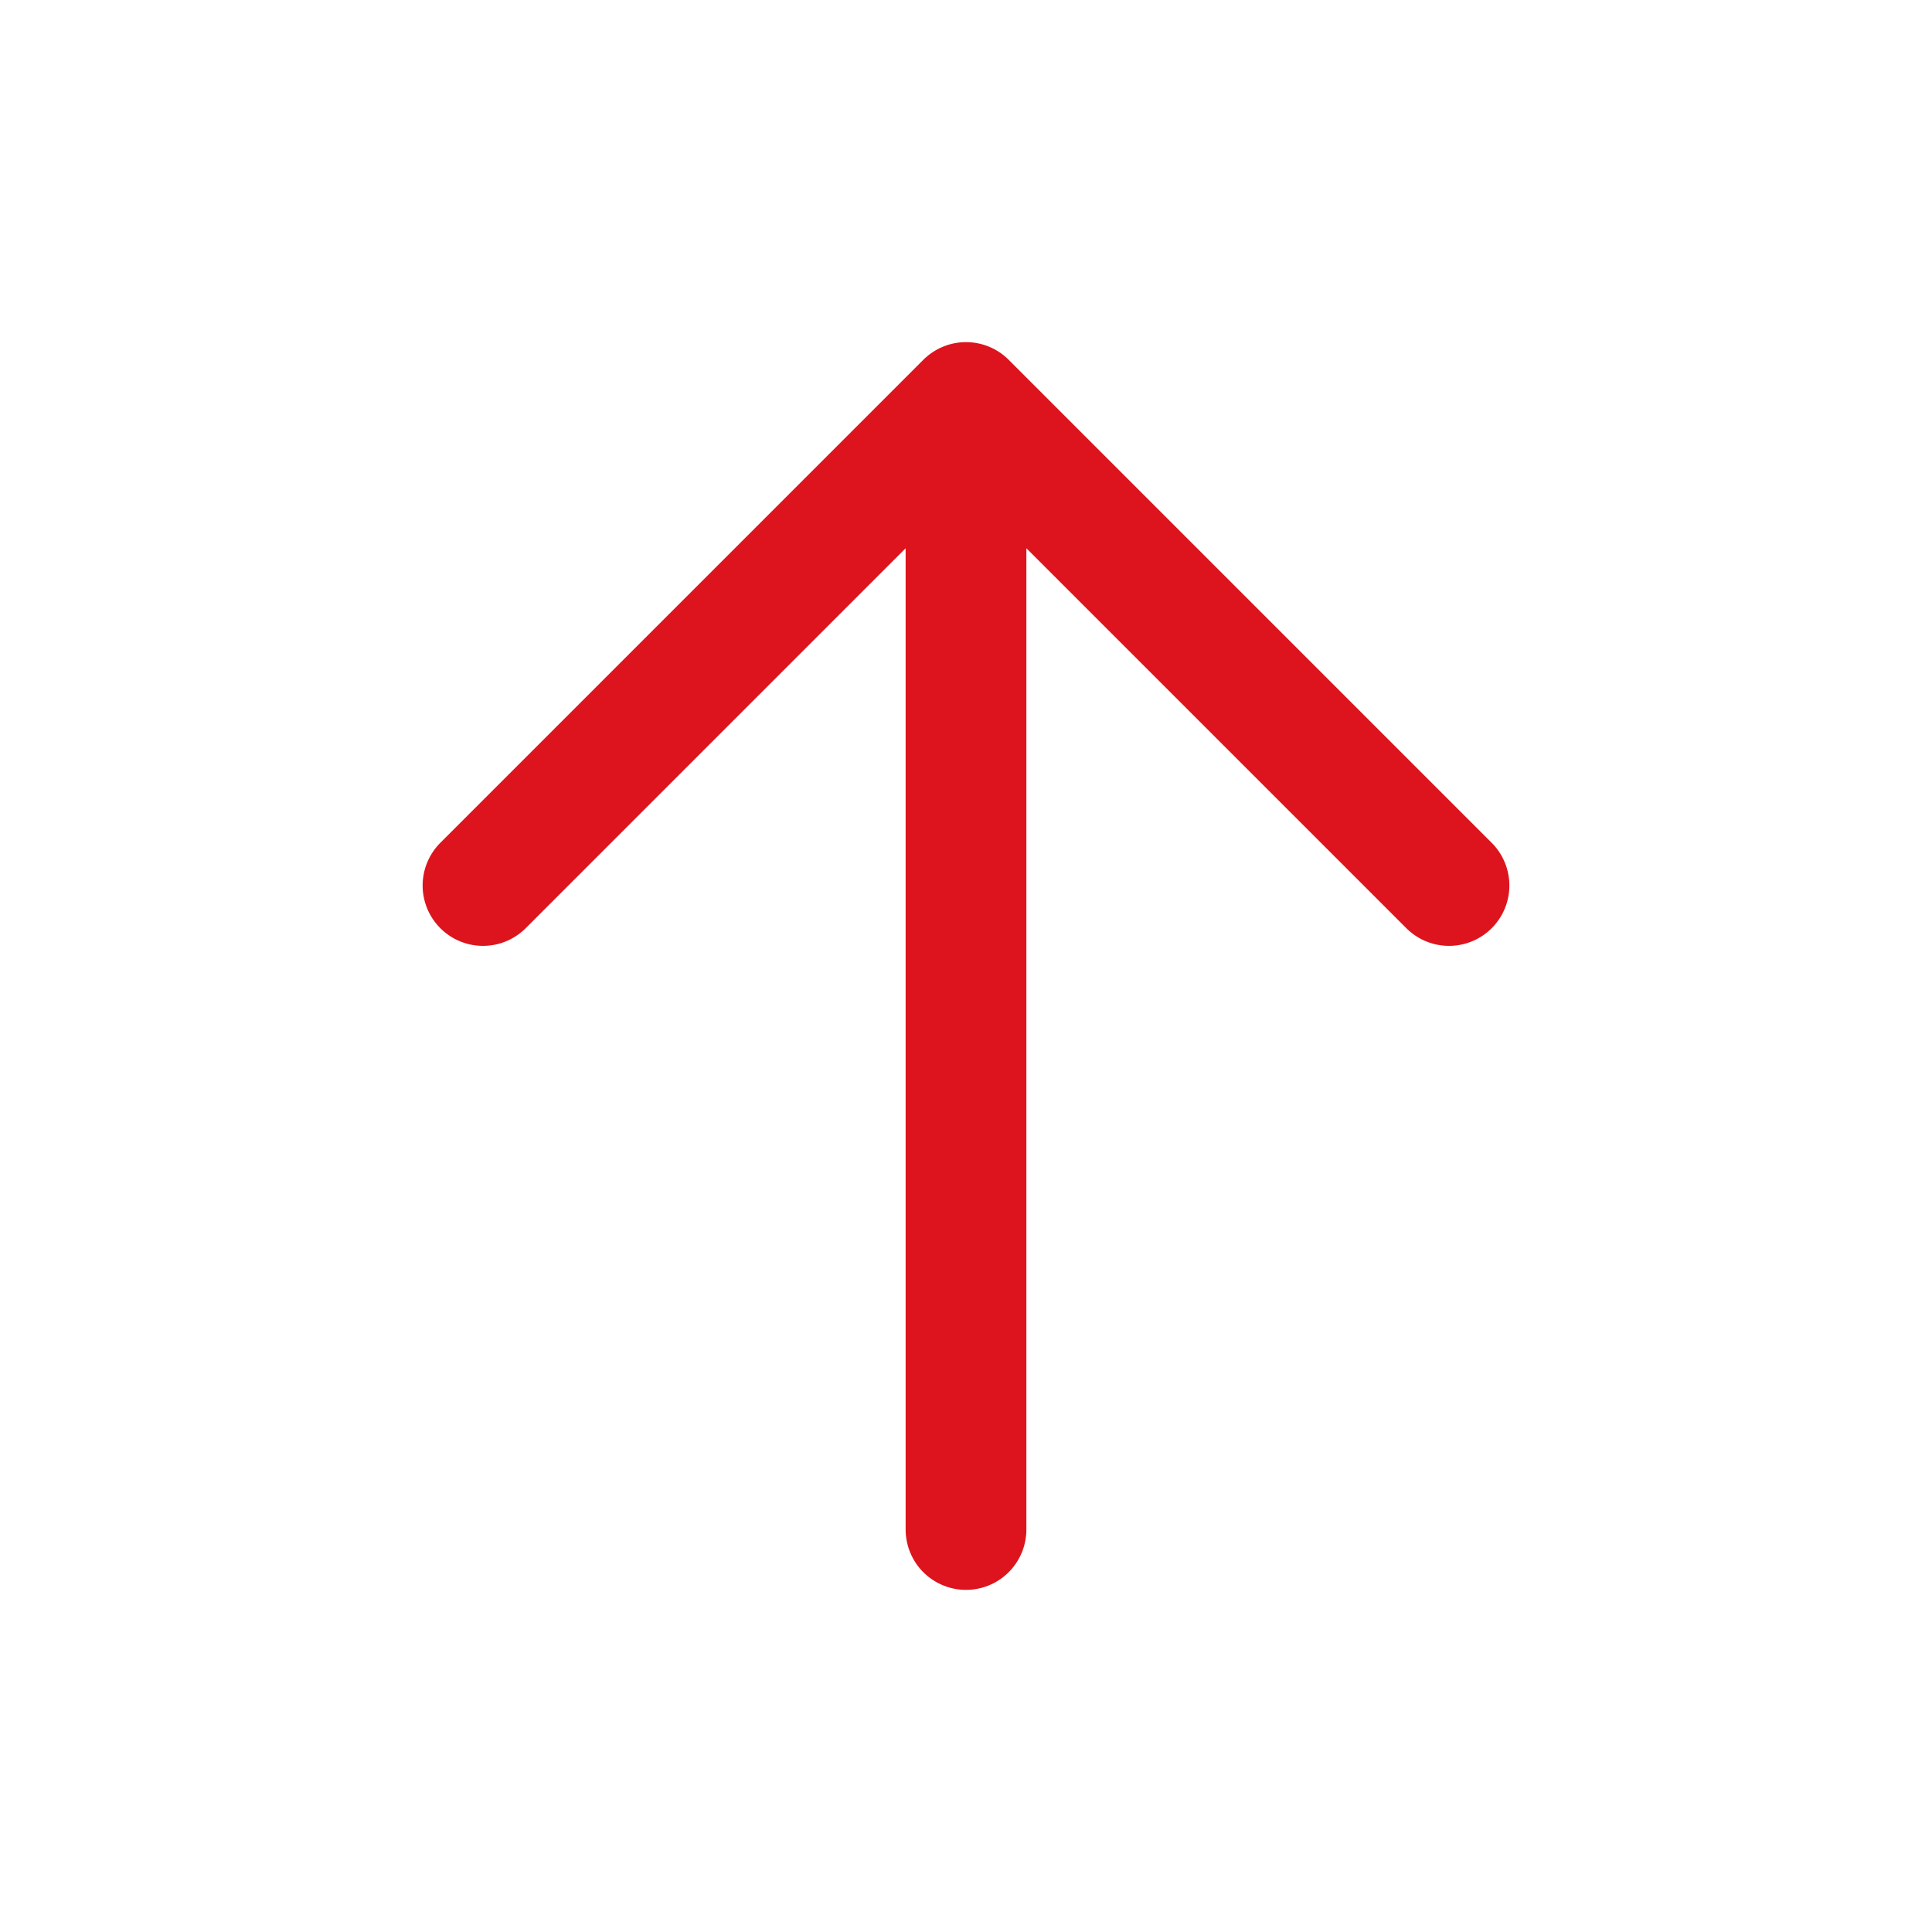 <svg width="24" height="24" viewBox="0 0 24 24" fill="none" xmlns="http://www.w3.org/2000/svg">
<g id="Special/Arrow-Up">
<path id="Vector" d="M12 5L12 19M12 5L6 11M12 5L18 11" stroke="#DD141D" stroke-width="1.5" stroke-linecap="round" stroke-linejoin="round"/>
</g>
</svg>

